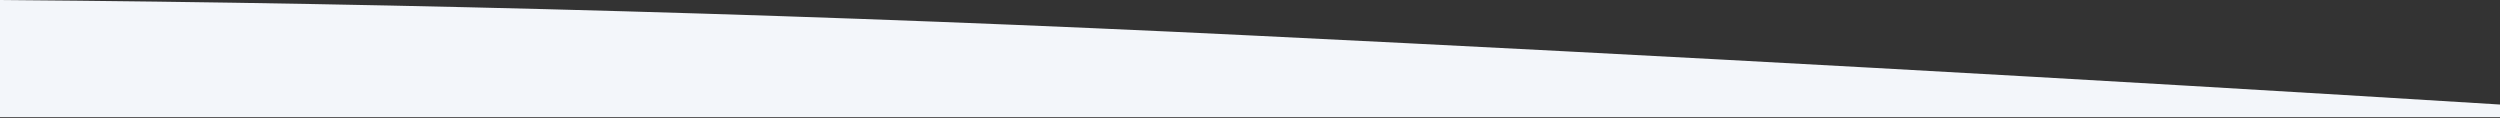 <?xml version="1.0" encoding="UTF-8"?>
<svg width="1440px" height="68px" viewBox="0 0 1440 68" version="1.1" xmlns="http://www.w3.org/2000/svg" xmlns:xlink="http://www.w3.org/1999/xlink">
    <rect x="0" y="0" width="1440" height="68" fill="#333333" stroke="none"/>
    <title>grey-curve-top</title>
    <g id="Page-1" stroke="none" stroke-width="1" fill="none" fill-rule="evenodd">
        <g id="grey-curve-top" fill="#F3F6FA" fill-rule="nonzero">
            <path d="M0,0 C239.538,1.878 479.538,8.679 720,20.403 C960.462,32.127 1200.462,45.396 1440,60.209 L1440,67.494 C1200.64,67.494 963.519,67.494 720,67.494 C476.481,67.494 242.832,67.494 0,67.494 L0,0 Z" id="Rectangle"></path>
        </g>
    </g>
</svg>